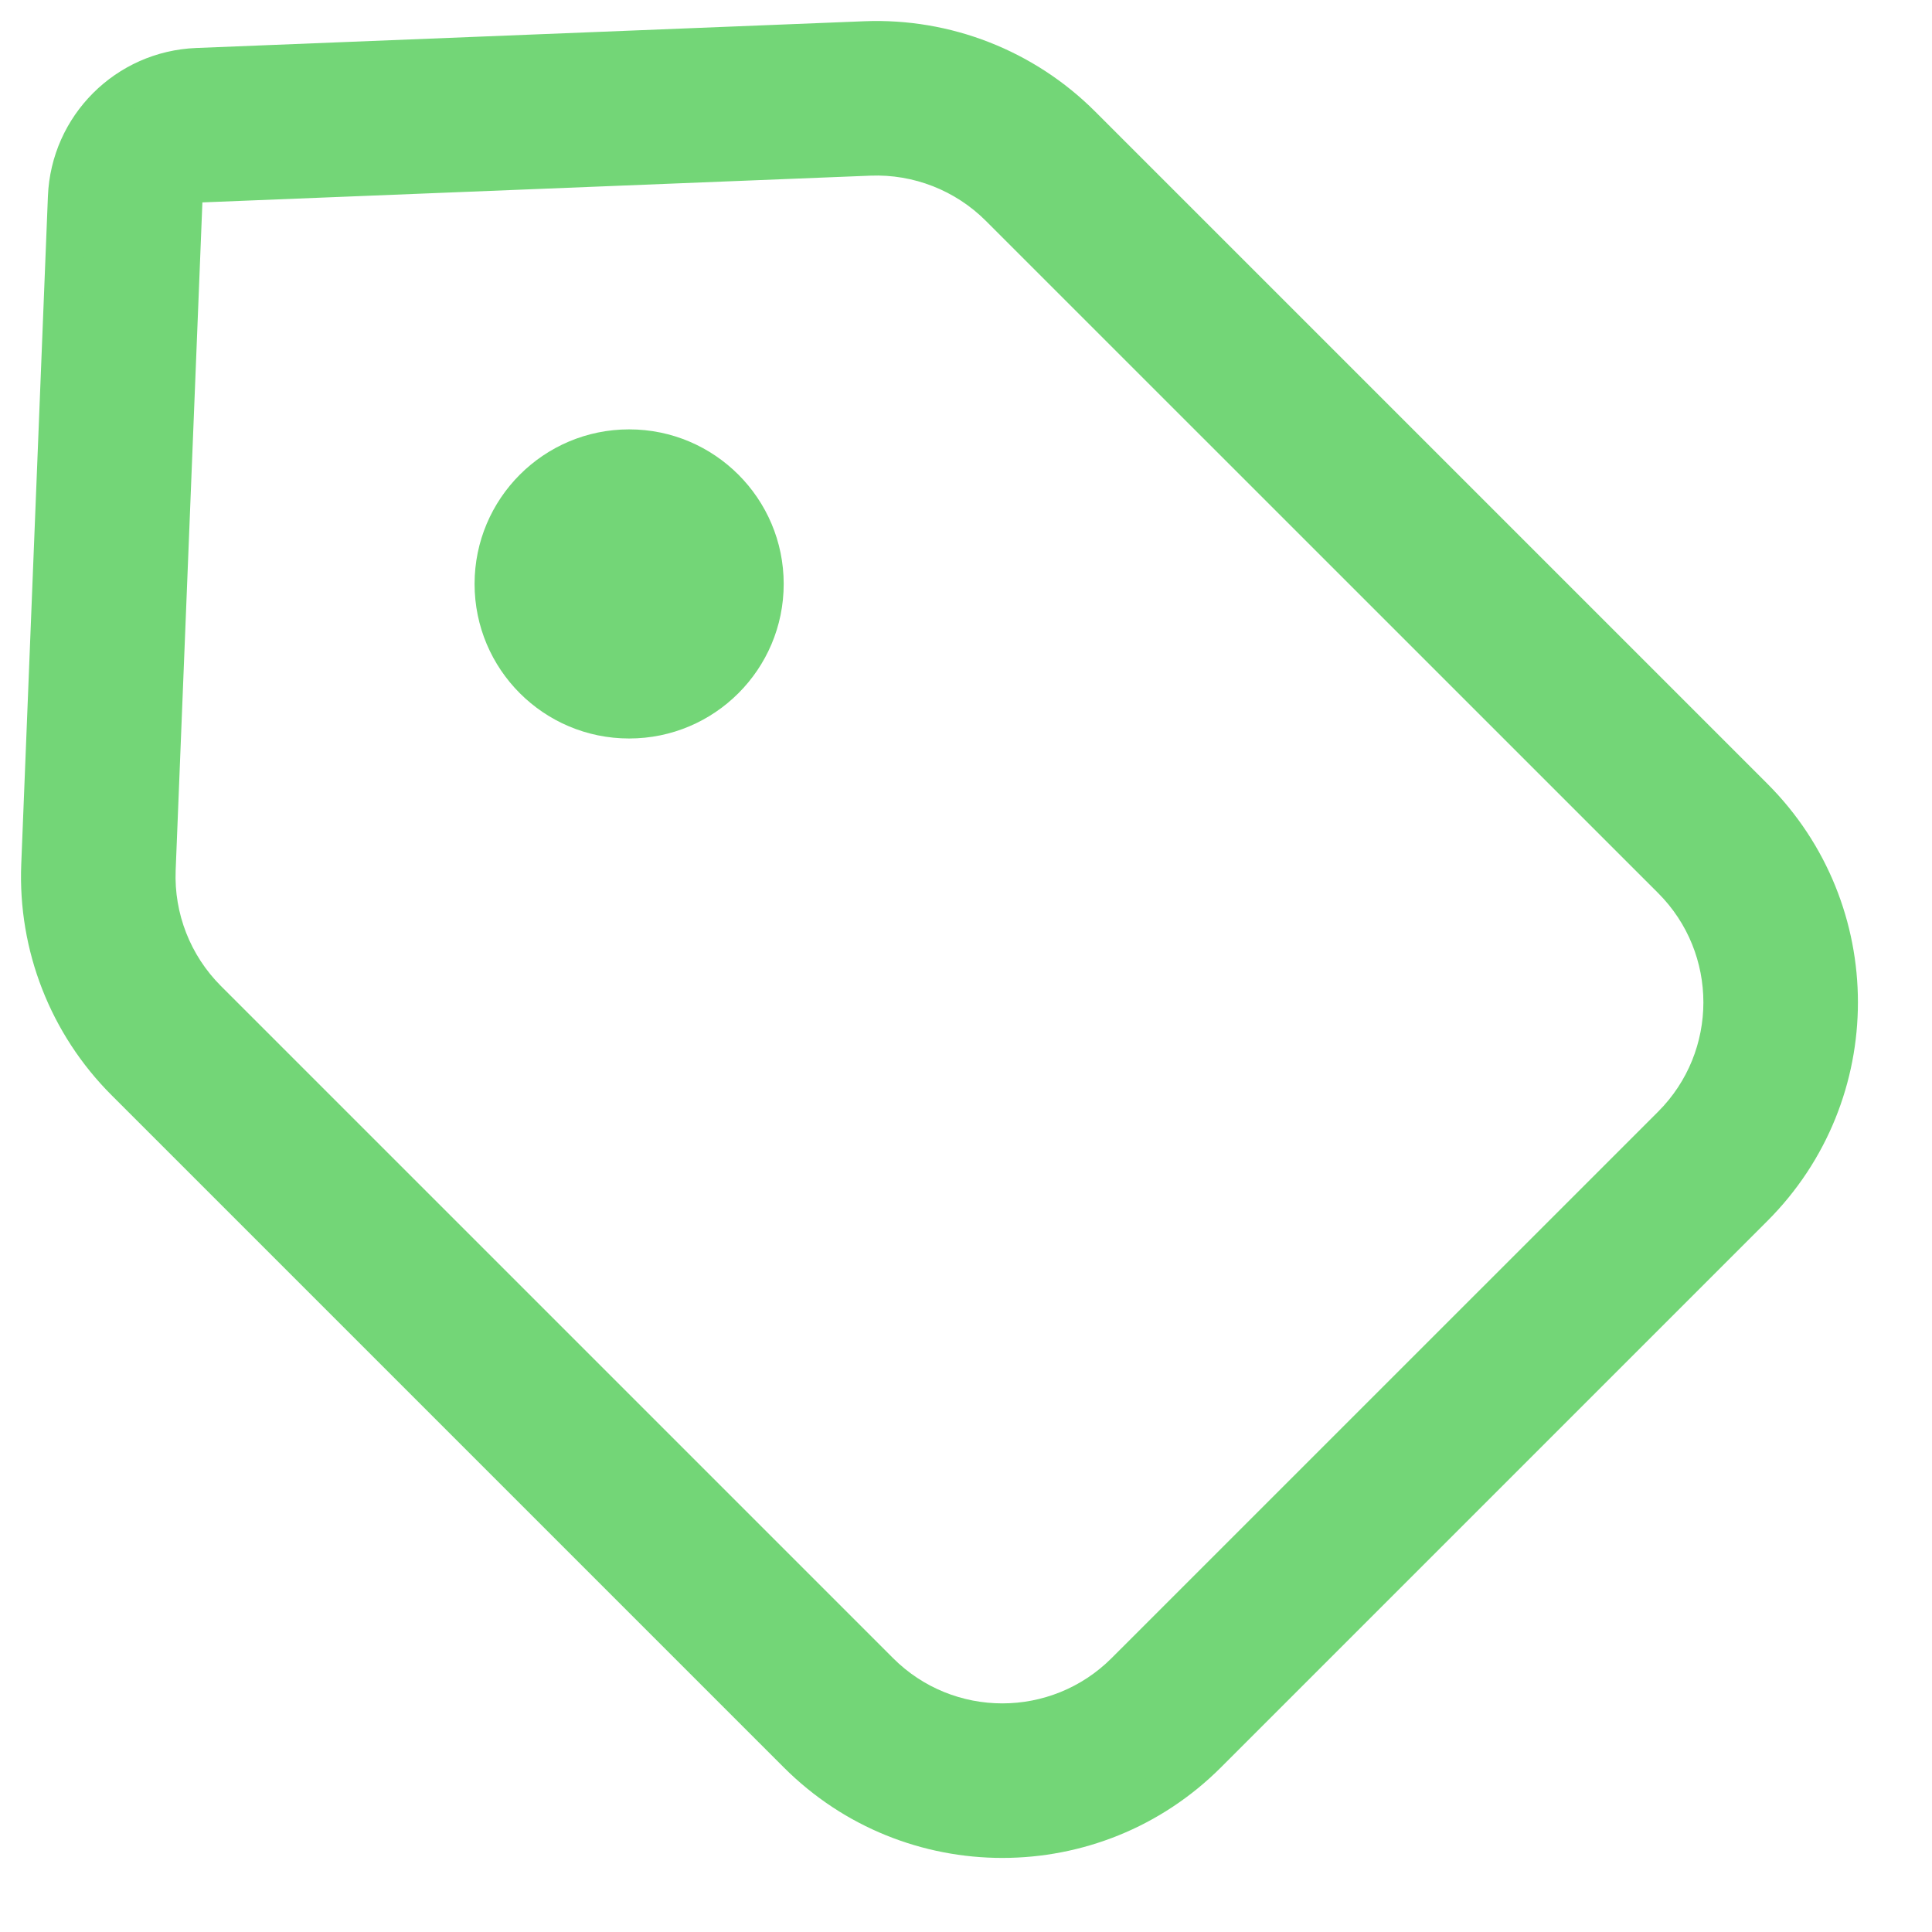 <?xml version="1.0" encoding="UTF-8"?> <svg xmlns="http://www.w3.org/2000/svg" width="25" height="25" viewBox="0 0 25 25" fill="none"><path fill-rule="evenodd" clip-rule="evenodd" d="M11.193 0.525C12.239 0.483 13.254 0.88 13.994 1.62L22.693 10.319C24.157 11.783 24.157 14.158 22.693 15.622L15.622 22.693C14.157 24.158 11.783 24.158 10.319 22.693L1.62 13.995C0.88 13.255 0.483 12.239 0.525 11.193L0.87 2.549C0.907 1.638 1.637 0.907 2.549 0.871L11.193 0.525ZM12.934 2.681C12.489 2.237 11.88 1.999 11.253 2.024L2.609 2.369C2.479 2.375 2.374 2.479 2.369 2.609L2.023 11.253C1.998 11.88 2.236 12.49 2.681 12.934L11.379 21.633C12.258 22.511 13.683 22.511 14.561 21.633L21.632 14.562C22.511 13.683 22.511 12.258 21.632 11.38L12.934 2.681Z" fill="#73D677"></path><path fill-rule="evenodd" clip-rule="evenodd" d="M11.183 0.275C12.298 0.23 13.382 0.654 14.171 1.443L22.87 10.142C24.432 11.704 24.432 14.237 22.87 15.799L15.799 22.87C14.237 24.432 11.704 24.432 10.142 22.87L1.443 14.171C0.654 13.382 0.23 12.299 0.275 11.183L0.62 2.539C0.662 1.497 1.497 0.662 2.539 0.621L11.183 0.275ZM13.817 1.797C13.127 1.106 12.179 0.736 11.203 0.775L2.559 1.12C1.778 1.152 1.151 1.778 1.12 2.559L0.774 11.203C0.735 12.179 1.106 13.127 1.797 13.818L10.495 22.517C11.862 23.883 14.078 23.883 15.445 22.517L22.516 15.445C23.883 14.079 23.883 11.863 22.516 10.496L13.817 1.797ZM12.757 2.858C12.362 2.463 11.82 2.251 11.263 2.273L2.619 2.619L2.273 11.263C2.251 11.821 2.463 12.362 2.857 12.757L11.556 21.456C12.337 22.237 13.603 22.237 14.384 21.456L21.456 14.385C22.237 13.604 22.237 12.337 21.456 11.556L12.757 2.858ZM11.243 1.774C11.94 1.746 12.617 2.011 13.11 2.504L21.809 11.203C22.785 12.179 22.785 13.762 21.809 14.738L14.738 21.809C13.762 22.786 12.179 22.786 11.203 21.809L2.504 13.111C2.01 12.617 1.746 11.94 1.774 11.243L2.119 2.599C2.13 2.339 2.338 2.13 2.599 2.12L11.243 1.774Z" fill="#73D677"></path><path fill-rule="evenodd" clip-rule="evenodd" d="M8.141 7.306C8.003 7.306 7.891 7.418 7.891 7.556C7.891 7.694 8.003 7.806 8.141 7.806C8.279 7.806 8.391 7.694 8.391 7.556C8.391 7.418 8.279 7.306 8.141 7.306ZM6.391 7.556C6.391 6.59 7.174 5.806 8.141 5.806C9.107 5.806 9.891 6.59 9.891 7.556C9.891 8.523 9.107 9.306 8.141 9.306C7.174 9.306 6.391 8.523 6.391 7.556Z" fill="#73D677"></path><path fill-rule="evenodd" clip-rule="evenodd" d="M6.141 7.556C6.141 6.452 7.036 5.556 8.141 5.556C9.245 5.556 10.141 6.452 10.141 7.556C10.141 8.661 9.245 9.556 8.141 9.556C7.036 9.556 6.141 8.661 6.141 7.556ZM8.141 6.056C7.312 6.056 6.641 6.728 6.641 7.556C6.641 8.385 7.312 9.056 8.141 9.056C8.969 9.056 9.641 8.385 9.641 7.556C9.641 6.728 8.969 6.056 8.141 6.056ZM7.641 7.556C7.641 7.28 7.864 7.056 8.141 7.056C8.417 7.056 8.641 7.28 8.641 7.556C8.641 7.833 8.417 8.056 8.141 8.056C7.864 8.056 7.641 7.833 7.641 7.556Z" fill="#73D677"></path></svg> 